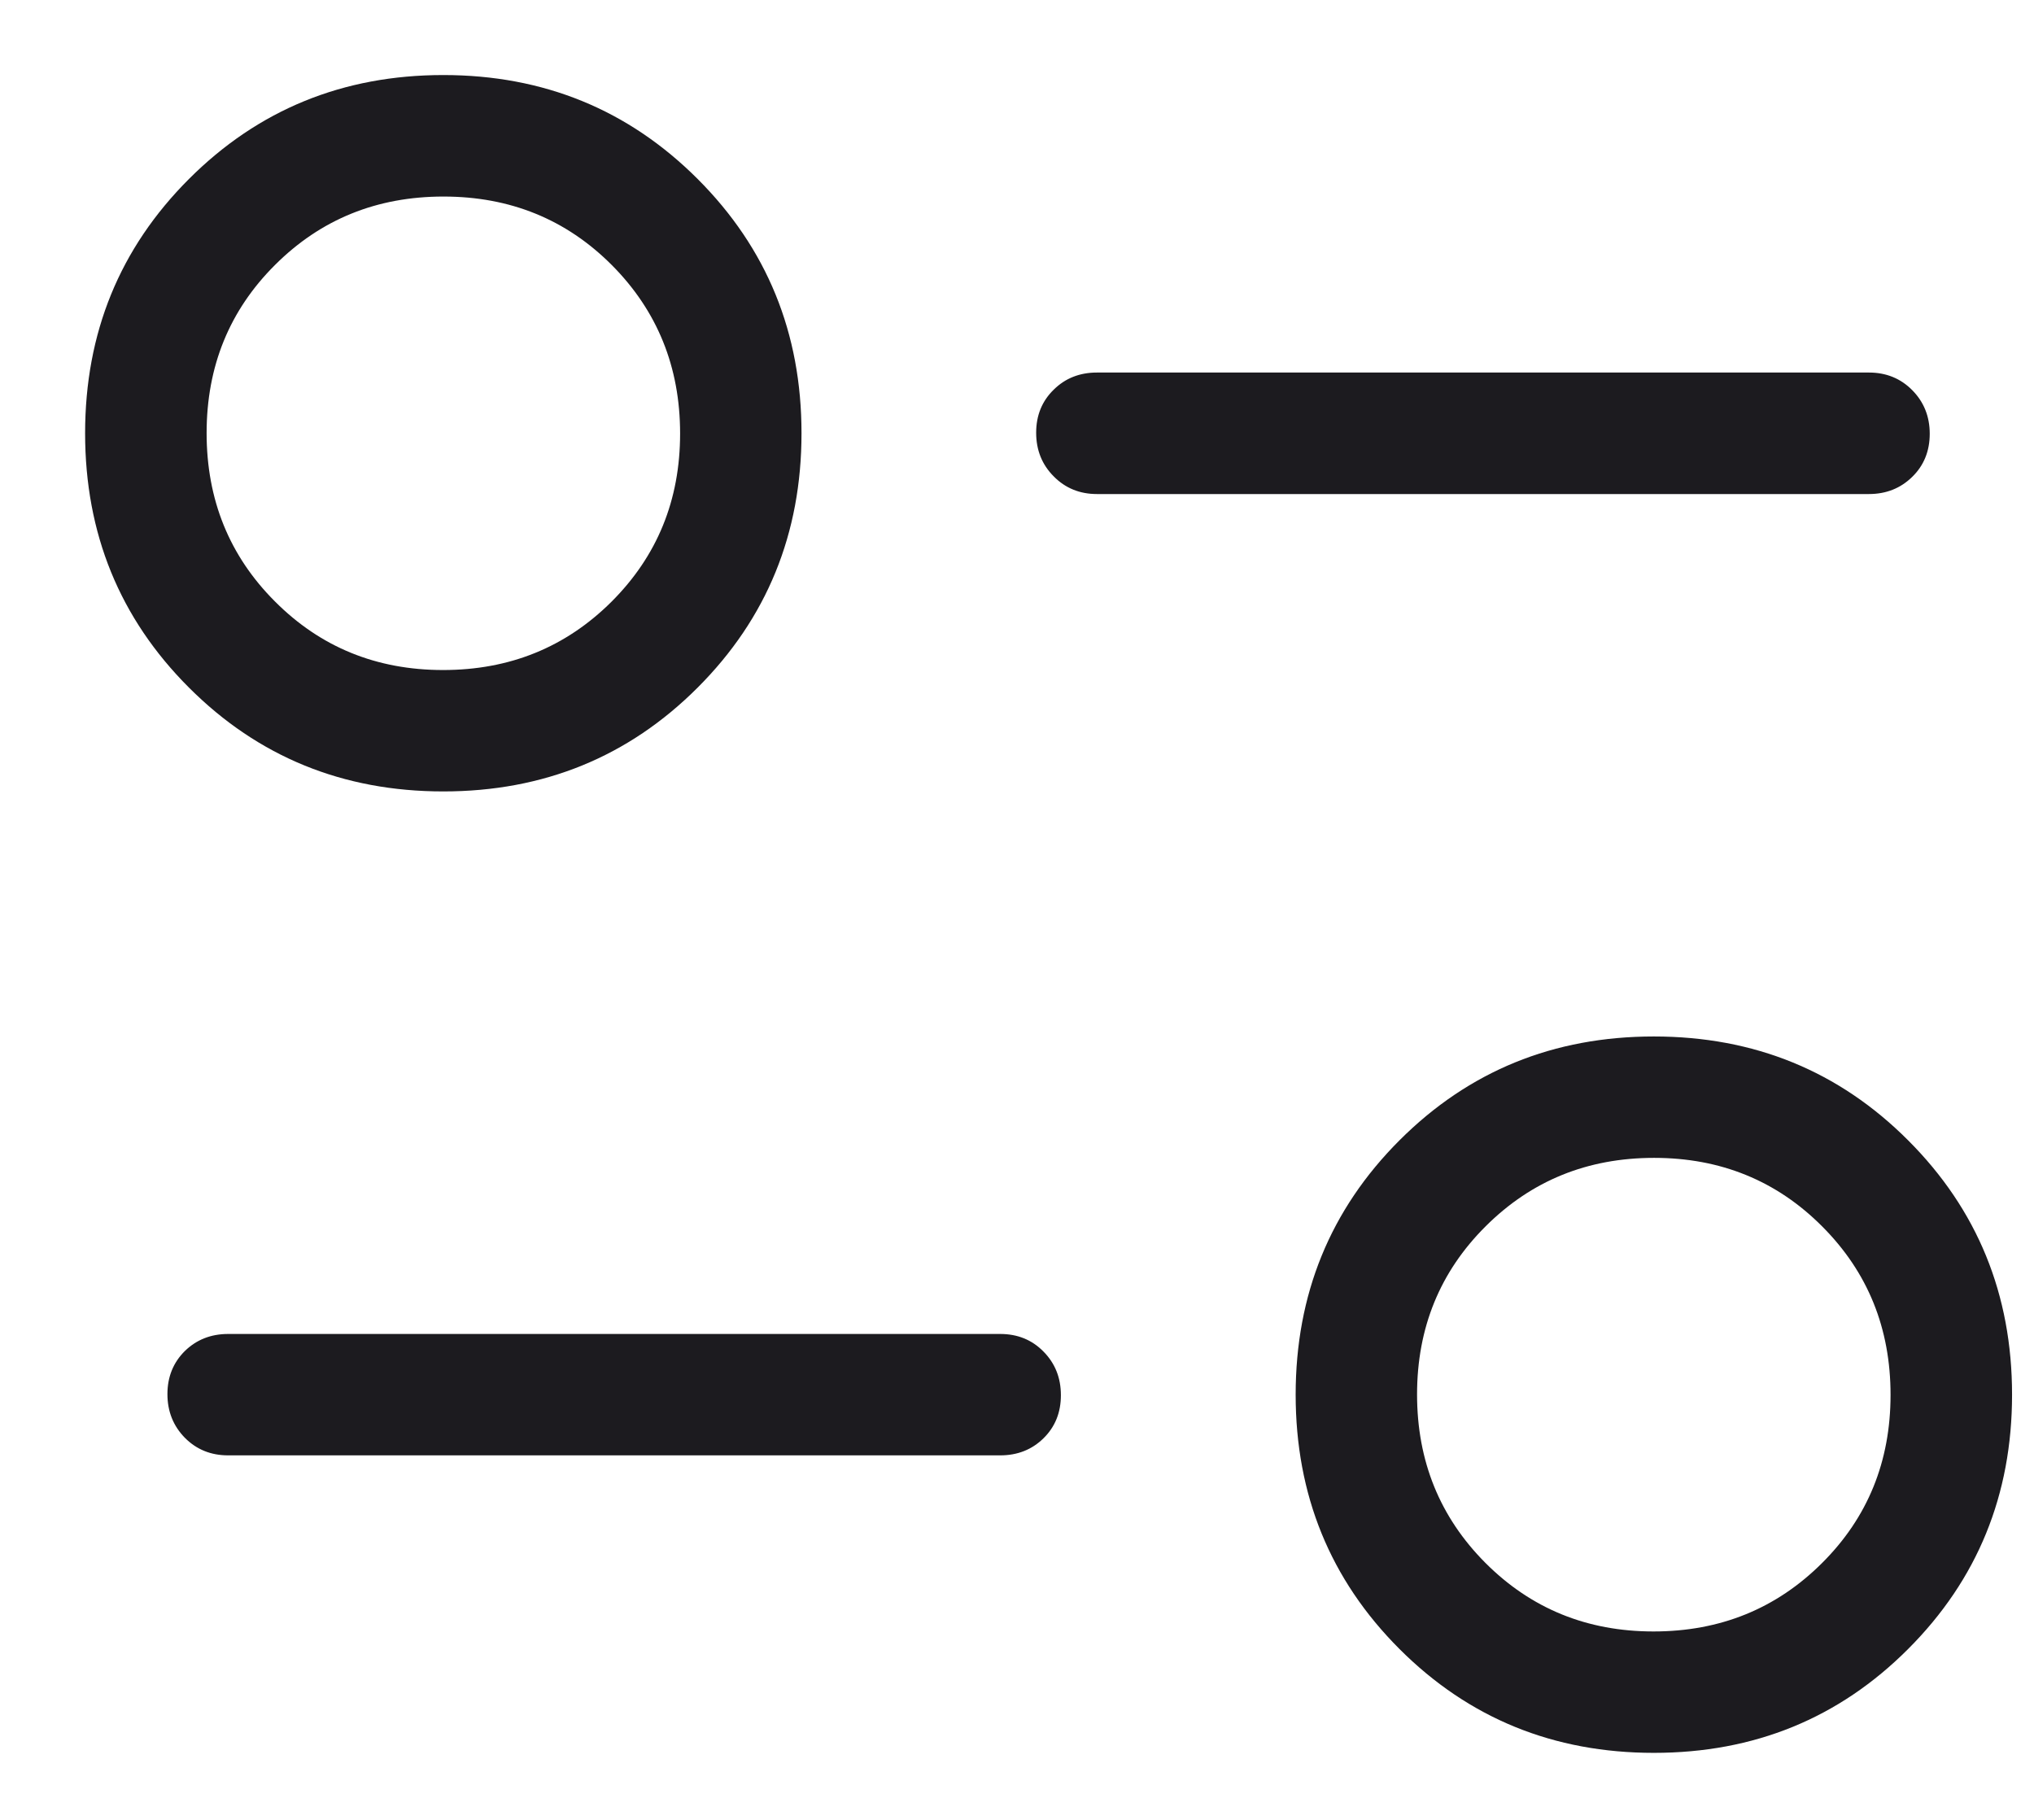 <svg width="19" height="17" viewBox="0 0 19 17" fill="none" xmlns="http://www.w3.org/2000/svg">
<path d="M15.449 16.374C14.512 16.374 13.72 16.051 13.073 15.404C12.426 14.757 12.103 13.965 12.103 13.028C12.103 12.091 12.426 11.299 13.073 10.652C13.72 10.005 14.512 9.682 15.449 9.682C16.386 9.682 17.178 10.005 17.824 10.652C18.471 11.299 18.795 12.091 18.795 13.028C18.795 13.965 18.471 14.757 17.824 15.404C17.178 16.051 16.386 16.374 15.449 16.374ZM15.446 15.24C16.068 15.24 16.593 15.027 17.02 14.601C17.447 14.176 17.66 13.652 17.66 13.03C17.66 12.408 17.448 11.884 17.022 11.457C16.597 11.03 16.073 10.816 15.451 10.816C14.829 10.816 14.305 11.029 13.878 11.455C13.451 11.88 13.237 12.404 13.237 13.026C13.237 13.648 13.45 14.172 13.875 14.599C14.301 15.026 14.824 15.24 15.446 15.24ZM9.343 13.595H2.131C1.971 13.595 1.836 13.541 1.727 13.431C1.619 13.321 1.564 13.185 1.564 13.023C1.564 12.861 1.619 12.727 1.727 12.62C1.836 12.514 1.971 12.461 2.131 12.461H9.343C9.504 12.461 9.639 12.515 9.747 12.625C9.856 12.735 9.91 12.871 9.91 13.033C9.91 13.195 9.856 13.329 9.747 13.436C9.639 13.542 9.504 13.595 9.343 13.595ZM4.141 7.393C3.204 7.393 2.412 7.07 1.765 6.423C1.118 5.776 0.795 4.984 0.795 4.047C0.795 3.11 1.118 2.319 1.765 1.672C2.412 1.025 3.204 0.701 4.141 0.701C5.078 0.701 5.87 1.025 6.517 1.672C7.164 2.319 7.487 3.11 7.487 4.047C7.487 4.984 7.164 5.776 6.517 6.423C5.87 7.07 5.078 7.393 4.141 7.393ZM4.139 6.259C4.761 6.259 5.285 6.046 5.712 5.621C6.139 5.195 6.353 4.672 6.353 4.05C6.353 3.428 6.14 2.903 5.715 2.476C5.289 2.049 4.765 1.836 4.143 1.836C3.521 1.836 2.997 2.048 2.57 2.474C2.143 2.899 1.93 3.423 1.93 4.045C1.93 4.667 2.142 5.192 2.568 5.618C2.993 6.045 3.517 6.259 4.139 6.259ZM17.458 4.615H10.247C10.086 4.615 9.951 4.56 9.843 4.45C9.734 4.341 9.679 4.205 9.679 4.042C9.679 3.88 9.734 3.746 9.843 3.64C9.951 3.533 10.086 3.48 10.247 3.48H17.458C17.619 3.48 17.754 3.535 17.862 3.644C17.971 3.754 18.026 3.89 18.026 4.052C18.026 4.214 17.971 4.349 17.862 4.455C17.754 4.561 17.619 4.615 17.458 4.615Z" fill="#1C1B1F"/>
</svg>
